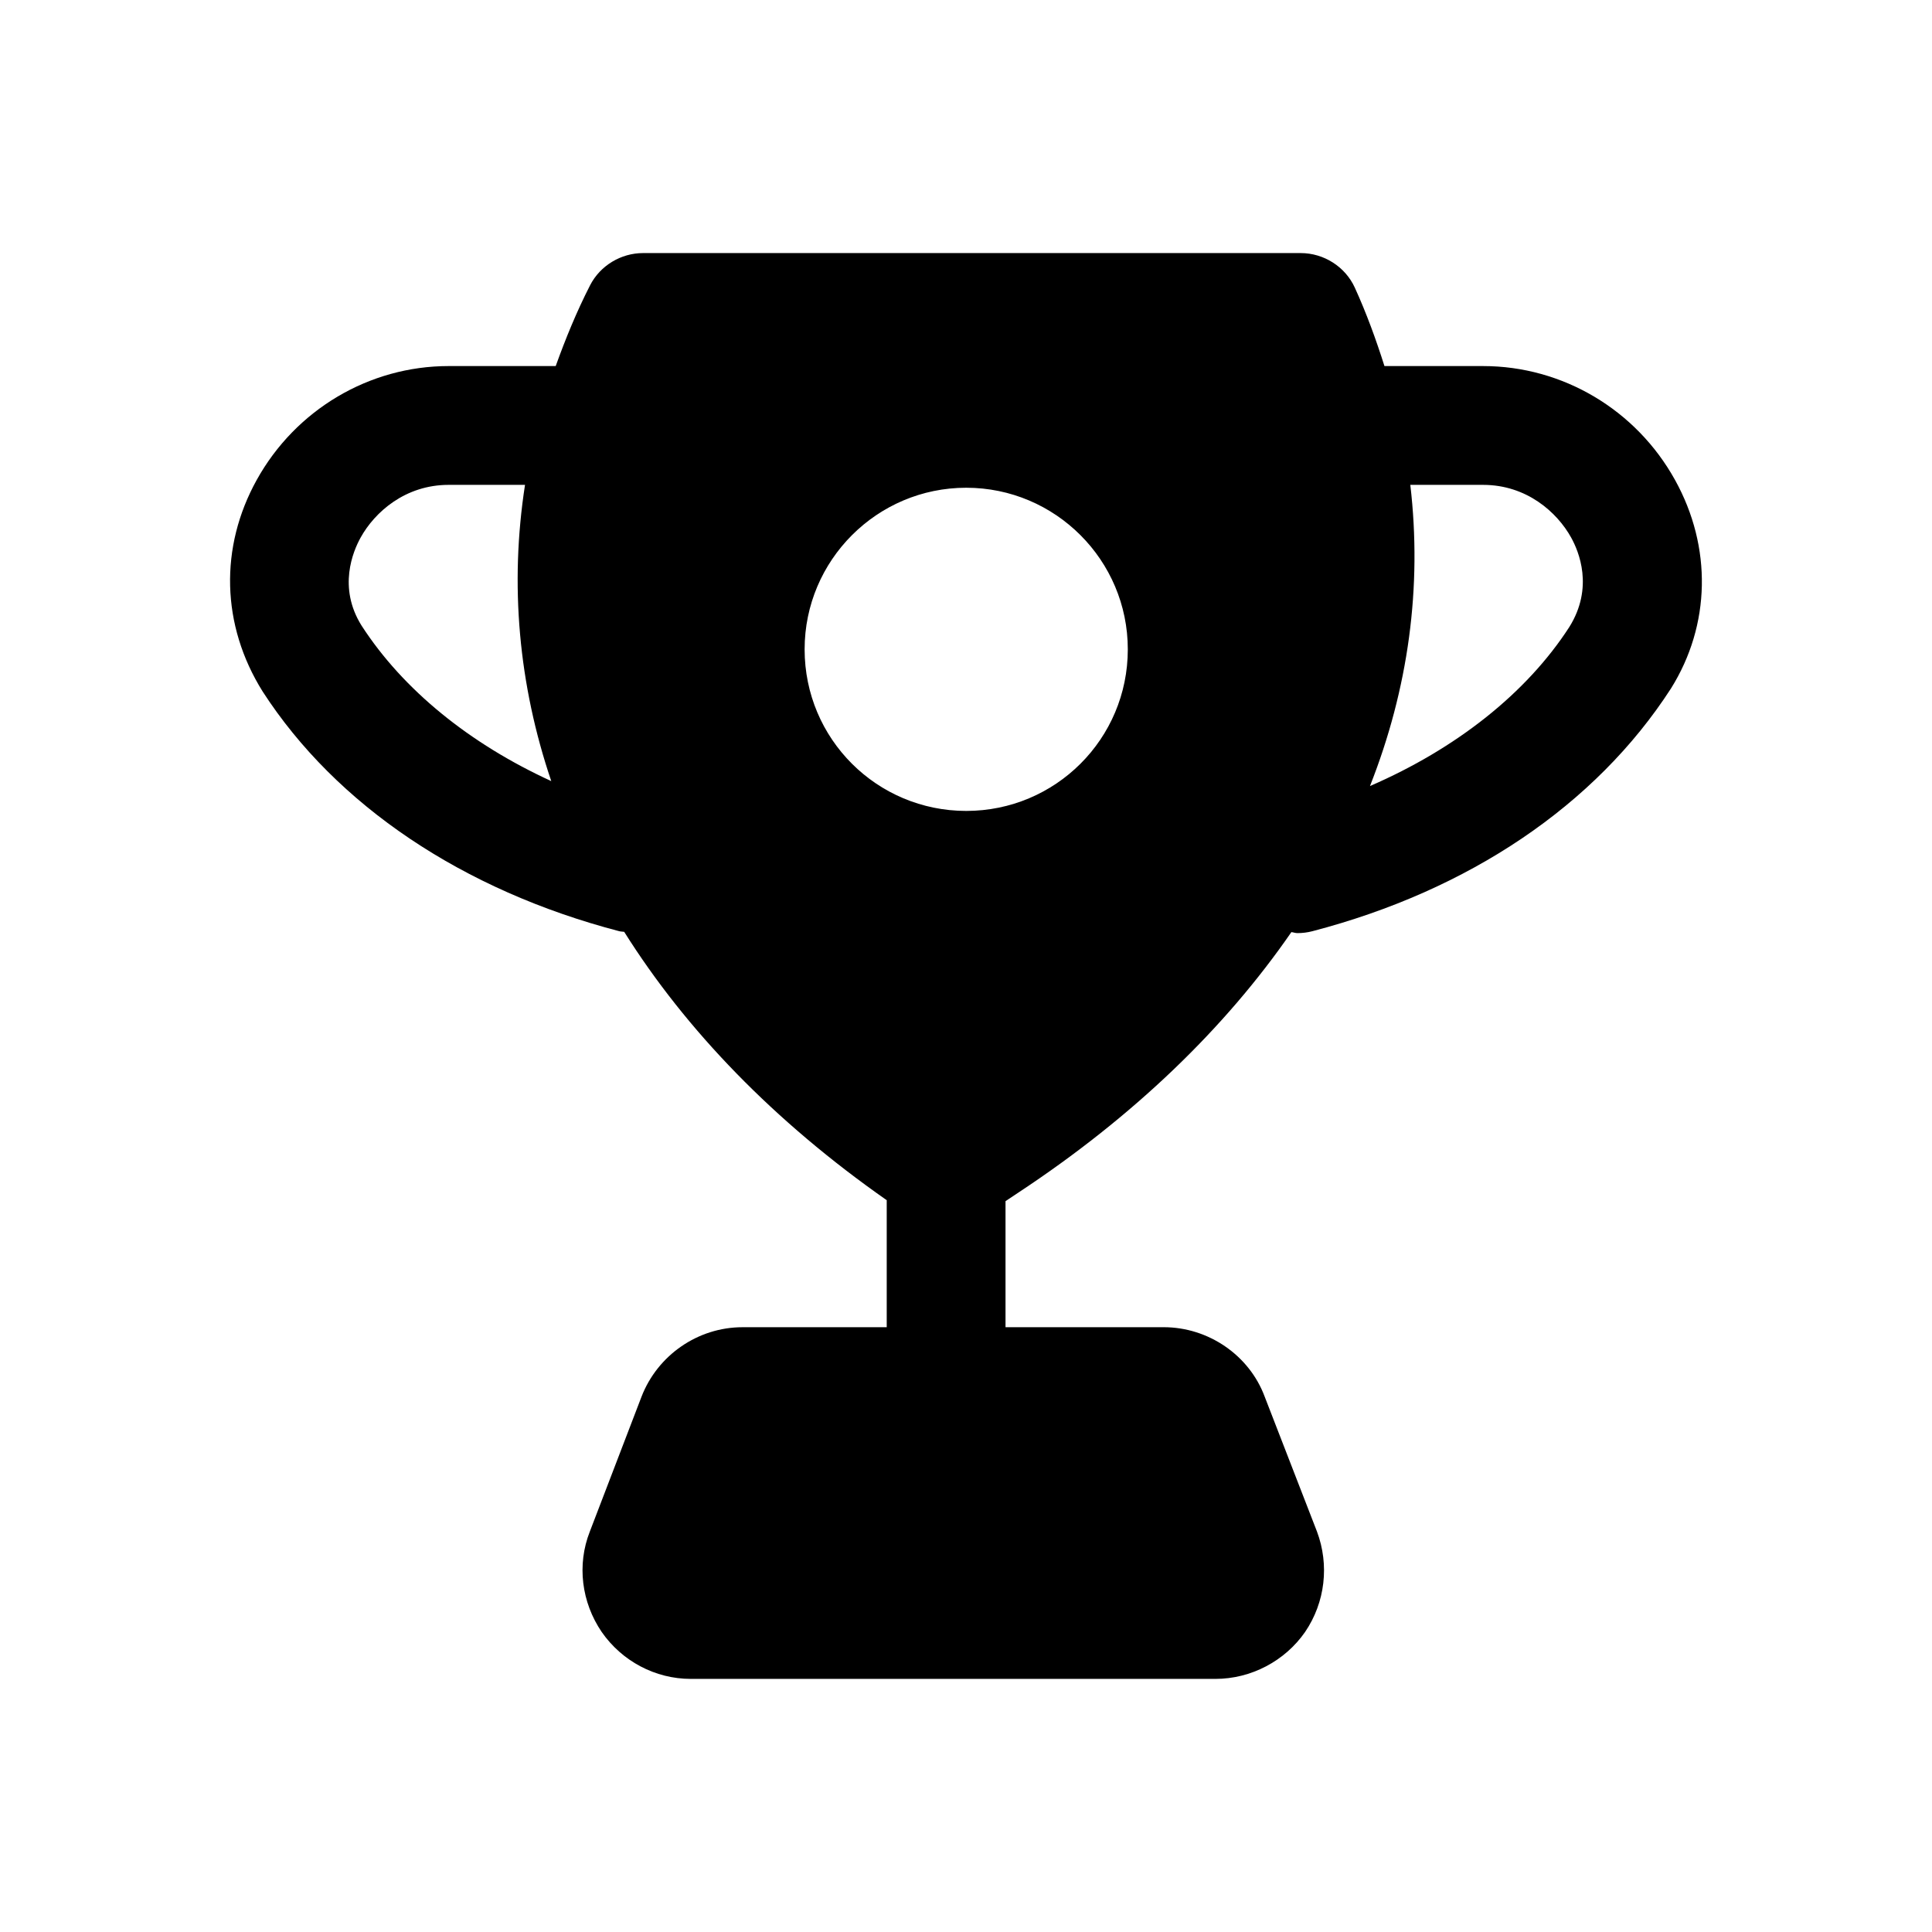 <?xml version="1.0" encoding="UTF-8"?>
<!-- Uploaded to: SVG Repo, www.svgrepo.com, Generator: SVG Repo Mixer Tools -->
<svg fill="#000000" width="800px" height="800px" version="1.1" viewBox="144 144 512 512" xmlns="http://www.w3.org/2000/svg">
 <path d="m537.05 241.01h-26.156c-2.211-6.961-4.715-13.906-7.867-20.809-2.519-5.512-8.188-9.133-14.328-9.133h-174.29c-5.824 0-11.336 3.305-14.012 8.5-3.621 7.078-6.535 14.242-9.129 21.438l-28.375 0.004c-21.062 0-40.559 11.57-50.875 30.203-9.84 17.766-9.441 38.422 1.598 56.059 19.48 30.129 53.043 52.684 94.496 63.508 0.434 0.113 0.867 0.09 1.305 0.164 16.391 26.078 39.734 50.238 69.574 71.121v33.66h-38.219c-11.809 0-22.512 7.398-26.766 18.422l-13.699 35.738c-3.461 8.812-2.203 18.73 3.148 26.602 5.356 7.715 14.172 12.438 23.617 12.438h139.02c9.445 0 18.418-4.723 23.773-12.438 5.352-7.871 6.453-17.789 3.148-26.609l-13.852-35.734c-4.094-11.02-14.957-18.422-26.766-18.422h-41.922v-33.398l3.273-2.184c30.754-20.281 54.98-43.758 72.484-69.121 0.539 0.059 1.043 0.266 1.59 0.266 1.32 0 2.66-0.16 3.996-0.508 41.449-10.824 75.016-33.379 95.004-64.312 10.531-16.828 10.934-37.484 1.09-55.25-10.309-18.637-29.805-30.203-50.867-30.203zm-297.25 68.754c-6.289-10.062-2.262-19.641-0.23-23.301 3.734-6.75 11.824-13.969 23.324-13.969h20.242c-4.102 26.41-1.711 52.957 6.957 78.508-21.566-9.887-39.238-24.137-50.293-41.238zm160.26 49.141c-23.617 0-42.828-19.051-42.828-42.824 0-23.617 19.211-42.824 42.828-42.824 23.617 0 42.82 19.207 42.82 42.824 0 23.773-19.203 42.824-42.82 42.824zm159.82-48.73c-11.336 17.531-29.98 32.242-52.824 42.137 10.18-25.781 13.867-52.734 10.691-79.816h19.301c11.5 0 19.586 7.219 23.324 13.969 2.027 3.66 6.059 13.238-0.492 23.711z"/>
</svg>